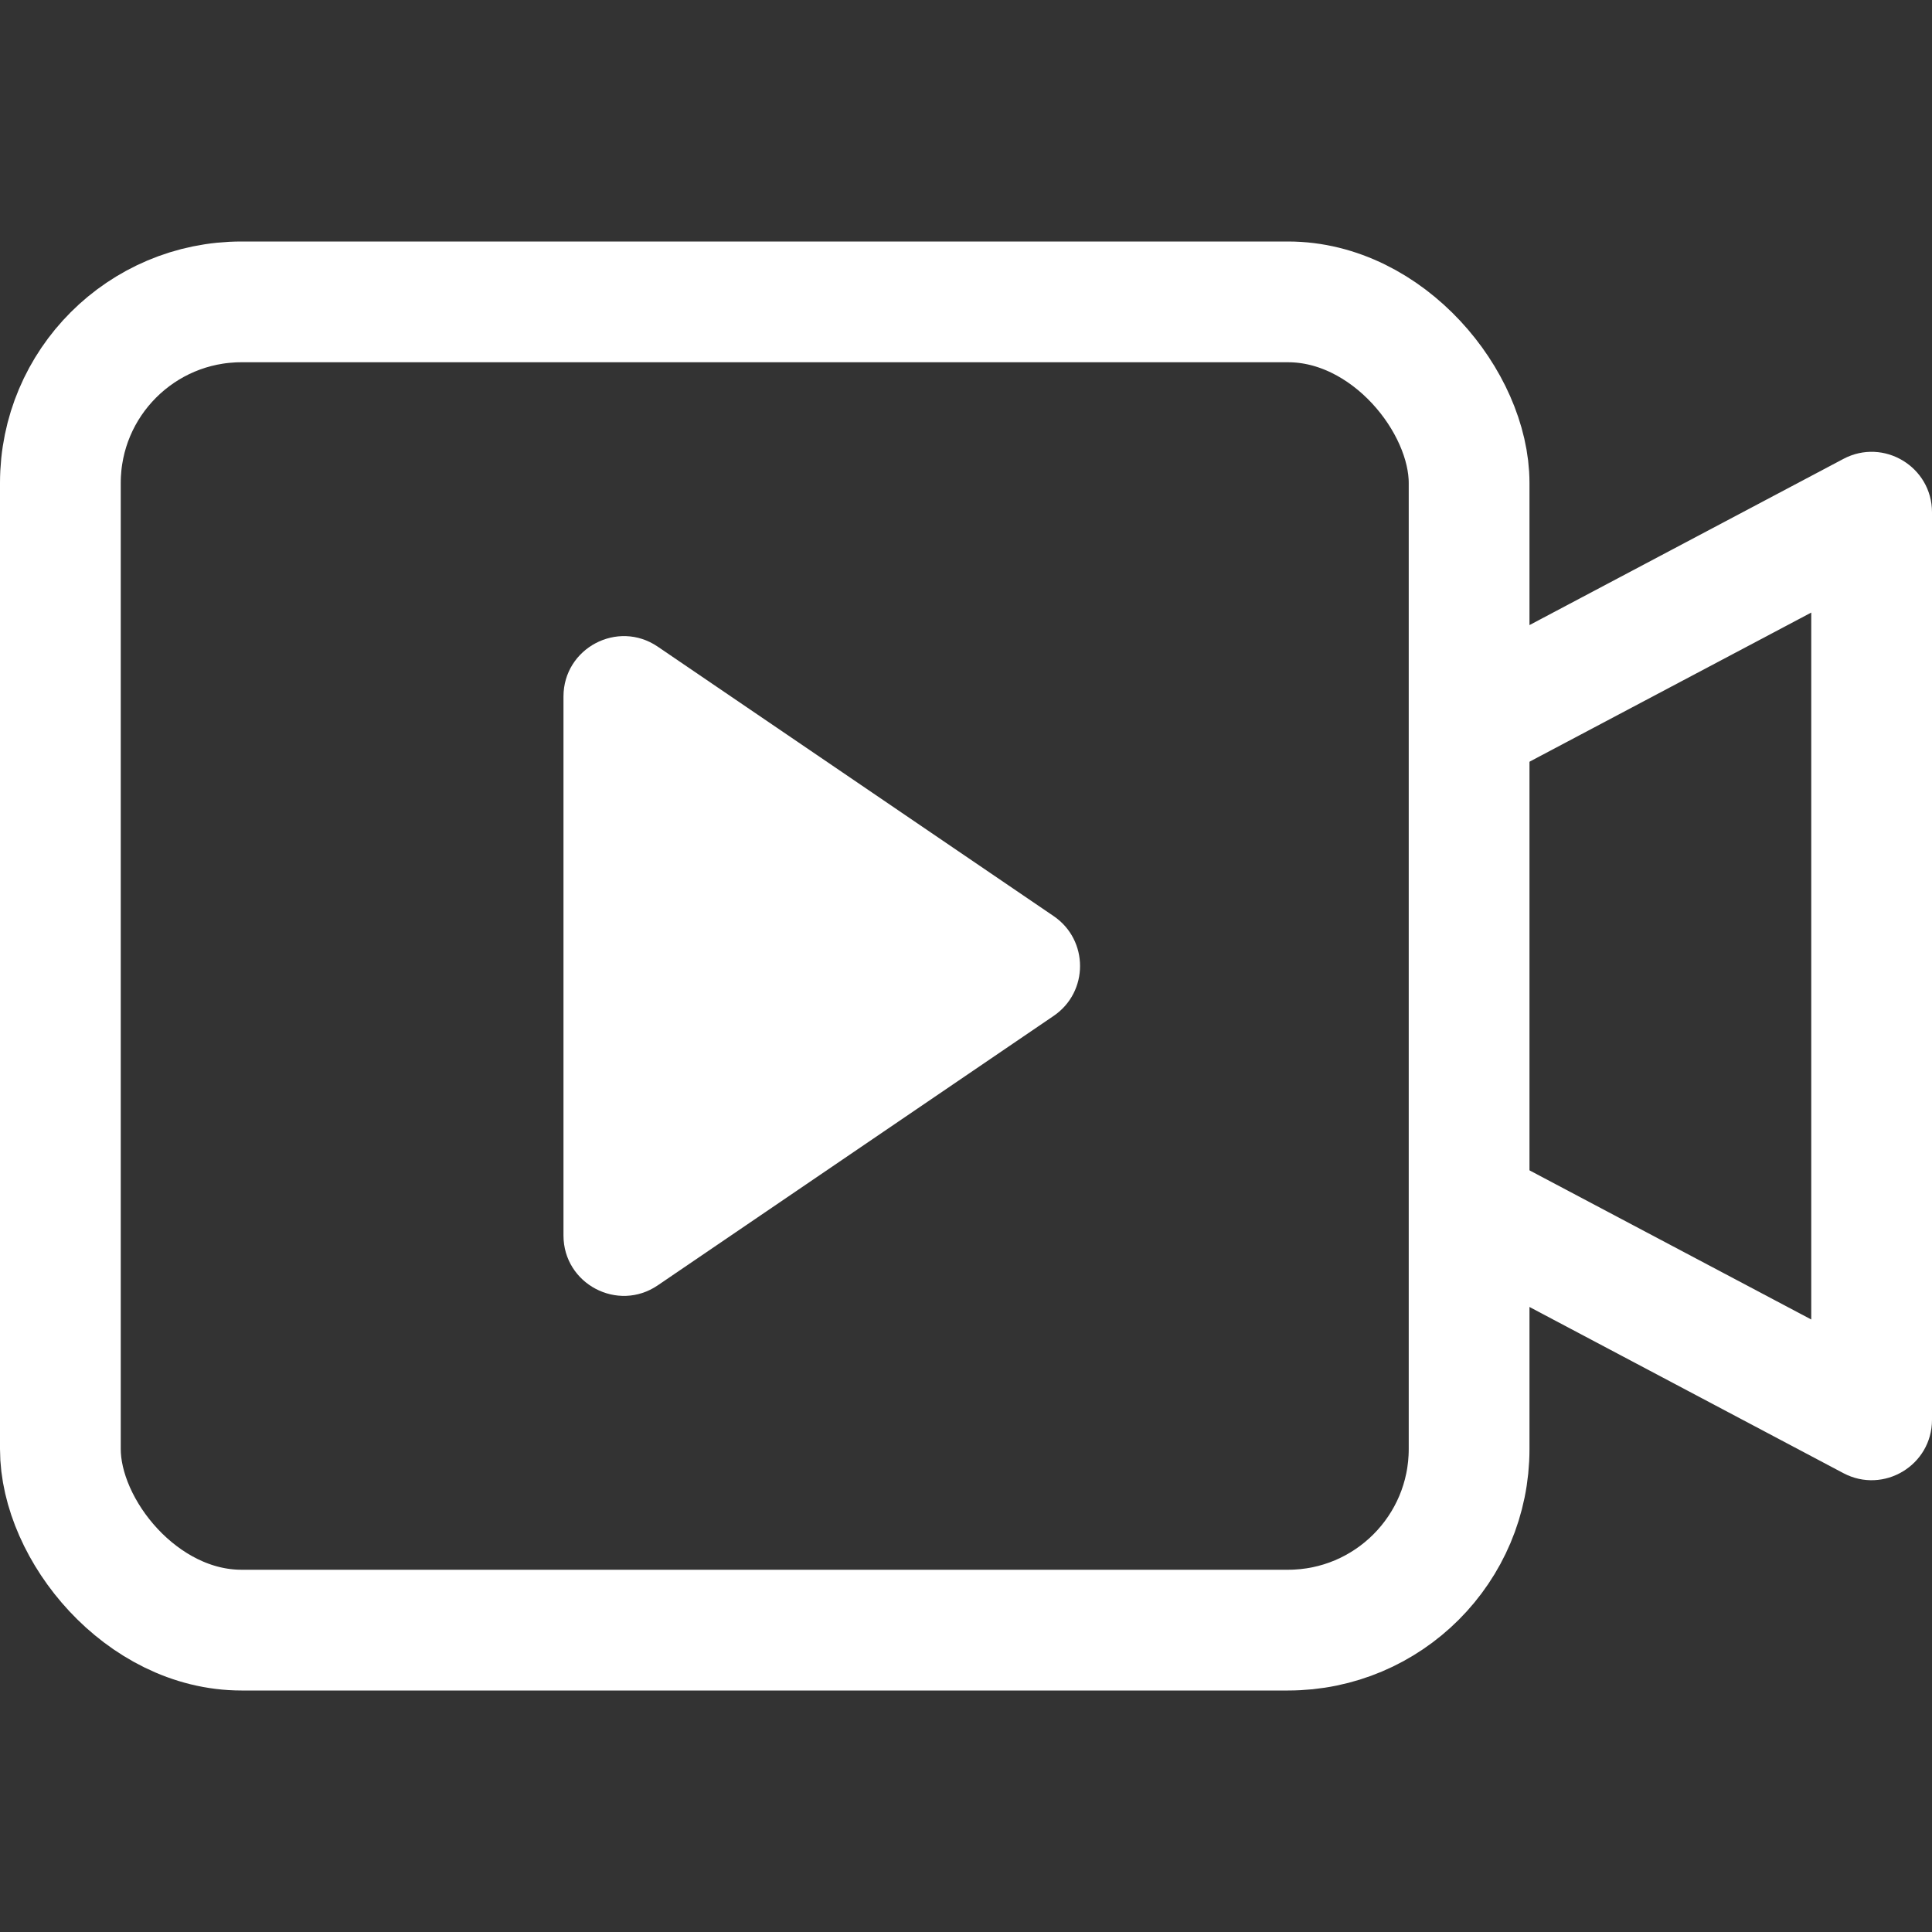 <svg width="32" height="32" viewBox="0 0 32 32" fill="none" xmlns="http://www.w3.org/2000/svg">
<rect x="0" y="0" width="32" height="32" fill="#333333" stroke="none"/>
<rect x="1" y="5" width="23.333" height="22" rx="3" stroke="white" stroke-width="2"/>
<path d="M17.451 15.173C18.035 15.57 18.035 16.43 17.451 16.827L10.895 21.289C10.232 21.741 9.333 21.266 9.333 20.463L9.333 11.537C9.333 10.734 10.232 10.259 10.895 10.711L17.451 15.173Z" fill="white"/>
<path fill-rule="evenodd" clip-rule="evenodd" d="M24 18.679V20.942L30.532 24.4C31.198 24.752 32 24.27 32 23.516L32 8.485C32 7.731 31.198 7.248 30.532 7.601L24 11.059V13.322L30 10.146L30 21.855L24 18.679Z" fill="white"/>
</svg>
